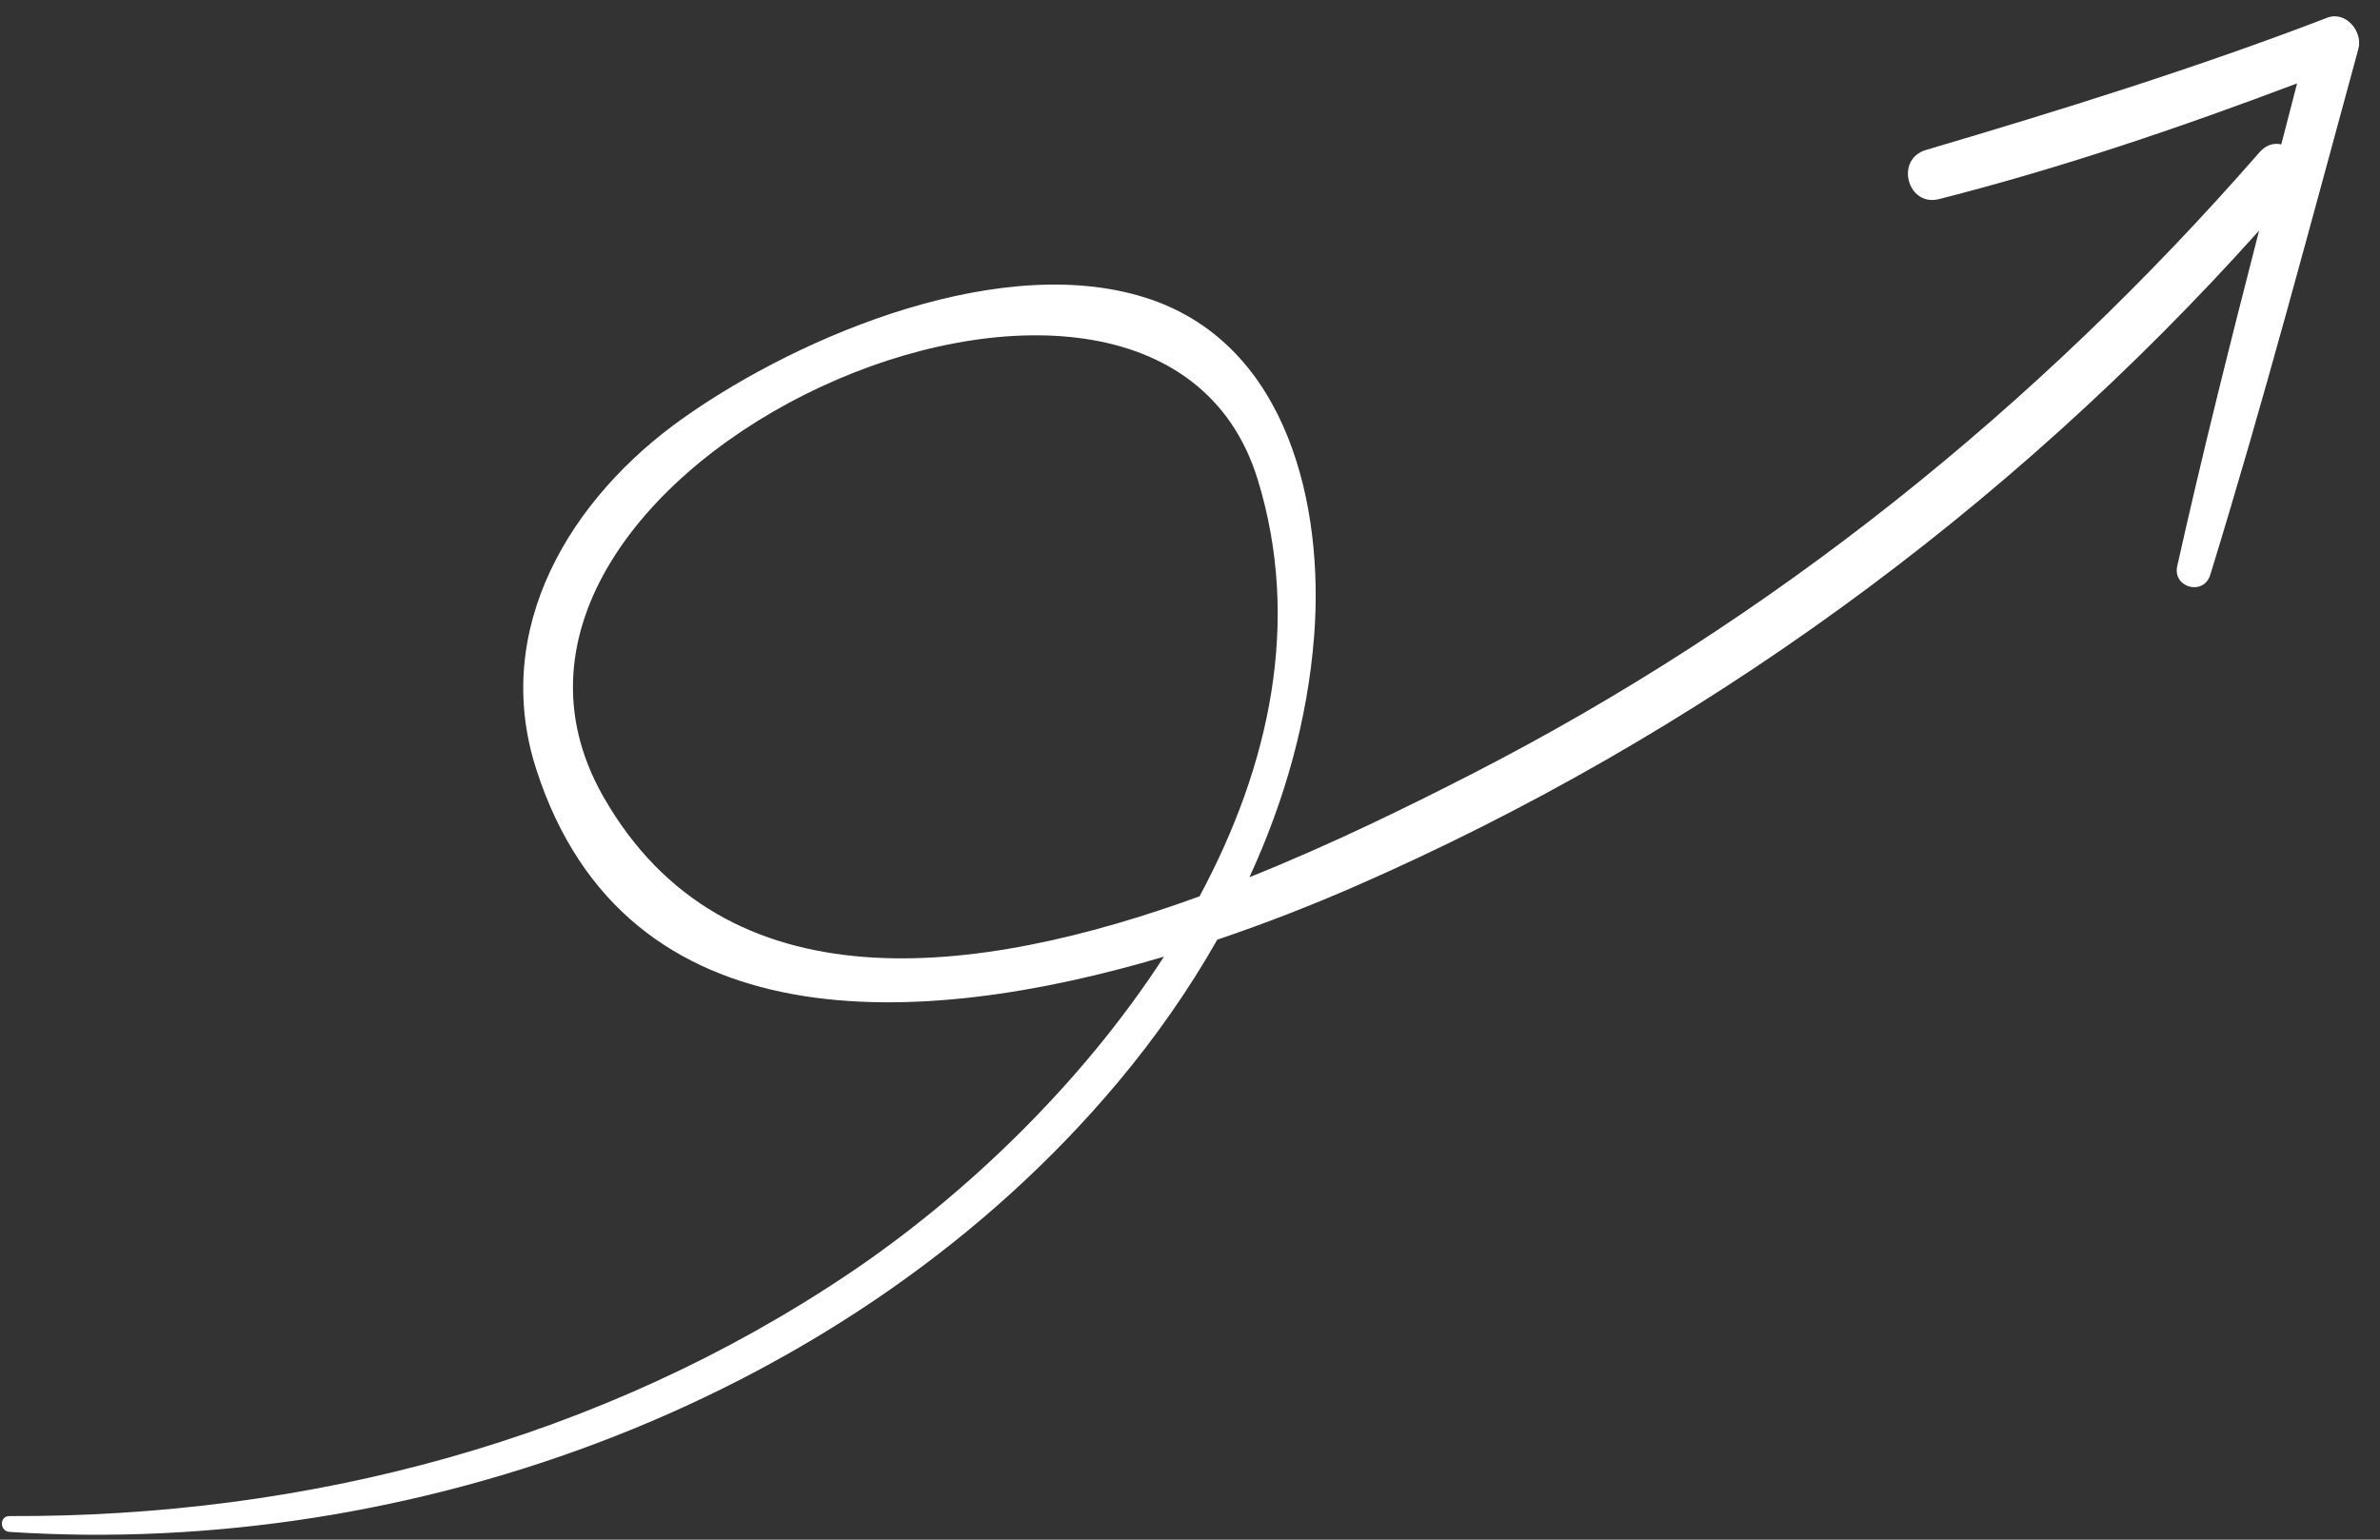 <?xml version="1.0" encoding="UTF-8"?> <svg xmlns="http://www.w3.org/2000/svg" width="102" height="66" viewBox="0 0 102 66" fill="none"><rect x="0" y="0" width="102" height="66" fill="#333333" stroke="none"/><path d="M101.073 2.098C99.019 9.625 97.024 17.186 94.725 24.642C94.444 25.554 93.103 25.194 93.311 24.263C94.386 19.45 95.59 14.662 96.819 9.882C86.061 21.9 72.781 31.567 58.059 38.001C56.316 38.761 54.314 39.556 52.168 40.281C50.943 42.443 49.505 44.489 47.914 46.389C36.515 59.993 17.718 66.805 0.407 65.667C-0.019 65.639 -0.033 64.987 0.404 64.989C13.159 65.036 25.742 61.76 36.446 54.551C41.246 51.318 46.303 46.544 49.884 41.008C39.508 44.094 26.814 44.894 22.978 32.962C21.038 26.929 24.454 21.337 29.282 17.921C34.384 14.31 43.13 10.692 49.348 12.846C55.19 14.871 56.752 21.684 56.32 27.262C56.041 30.876 55.046 34.351 53.546 37.604C57.137 36.164 60.456 34.522 63.095 33.17C75.975 26.569 87.302 17.459 96.838 6.526C97.123 6.199 97.461 6.118 97.769 6.19C97.995 5.318 98.221 4.446 98.447 3.574C93.415 5.475 88.309 7.211 83.103 8.534C81.75 8.879 81.198 6.826 82.538 6.43C88.341 4.713 94.082 2.931 99.74 0.759C100.532 0.456 101.277 1.351 101.073 2.098ZM53.895 20.535C49.387 5.938 17.842 20.055 25.851 34.138C31.071 43.317 41.896 41.882 51.409 38.423C54.415 32.831 55.779 26.631 53.895 20.535Z" fill="white"></path></svg> 